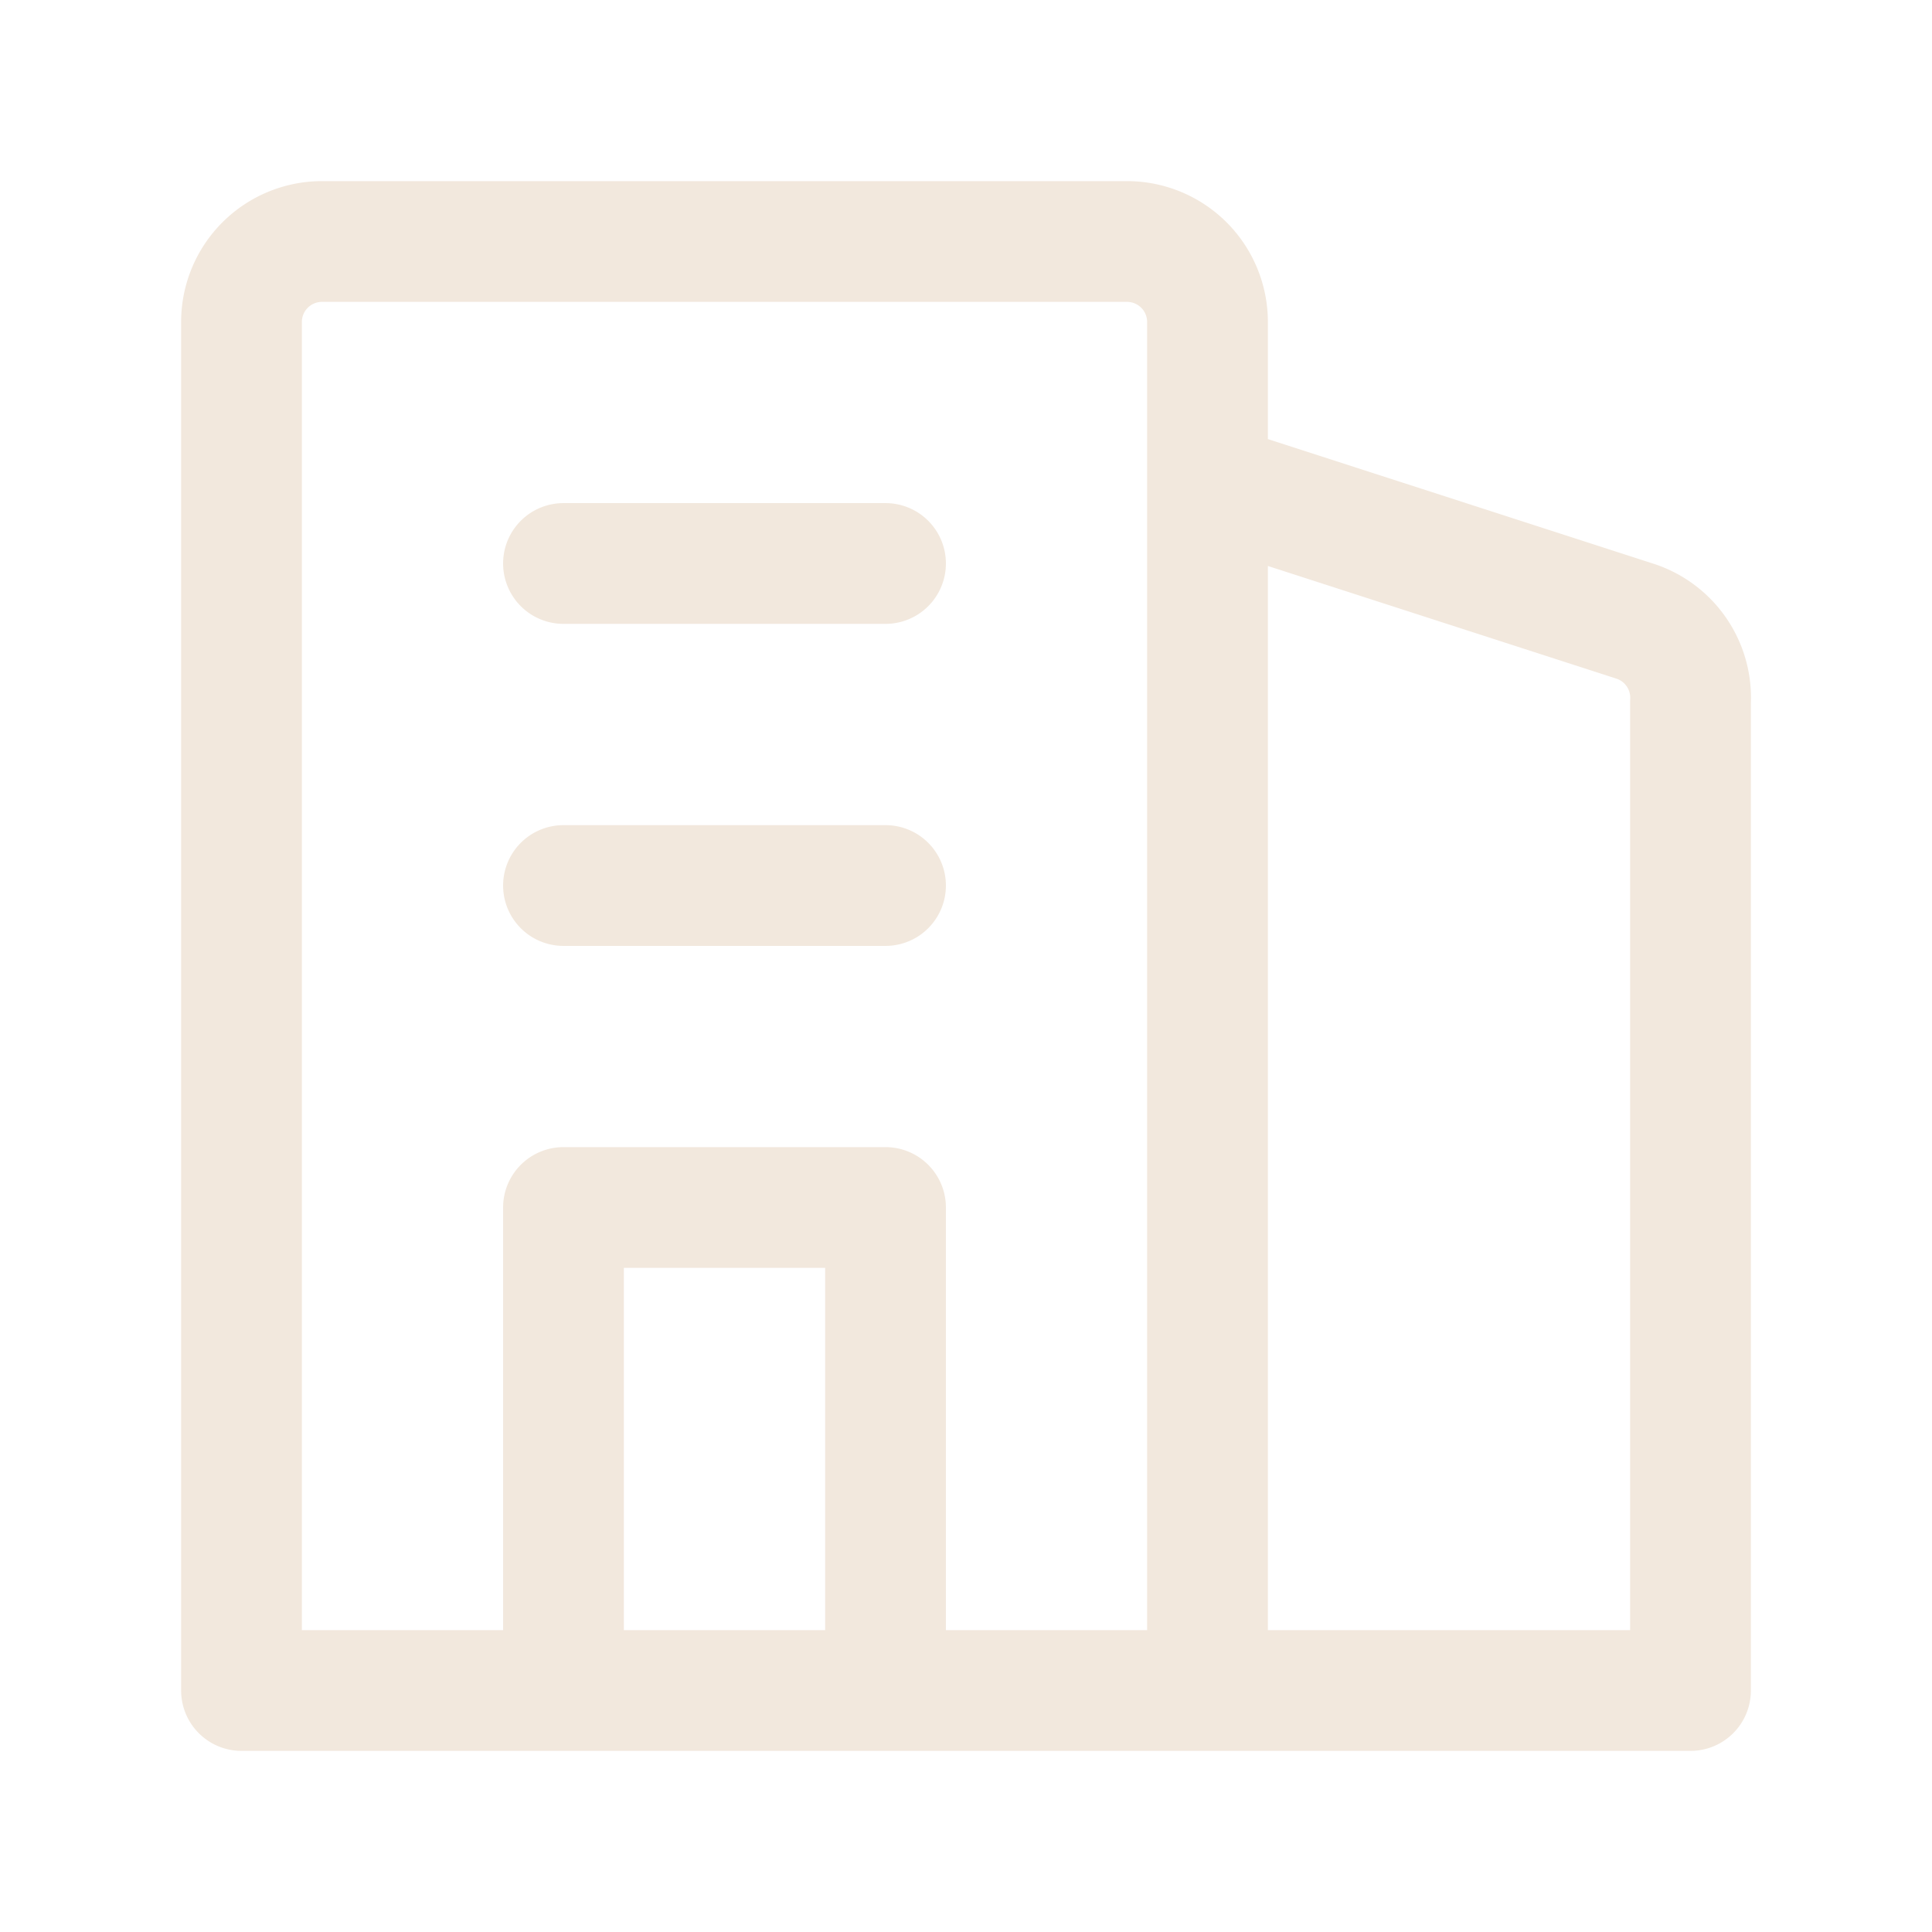 <?xml version="1.0" encoding="UTF-8"?>
<svg xmlns="http://www.w3.org/2000/svg" width="32" height="32" fill="none">
  <path d="M9.333 14.667h5.334M20 28H4V5.333A1.333 1.333 0 015.333 4h13.334A1.333 1.333 0 0120 5.333V28zm0 0h8V11.627a1.333 1.333 0 00-.907-1.334L20 8v20zm-5.333 0v-8H9.333v8h5.334zM9.333 9.333h5.334-5.334z" stroke="#F2E8DD" stroke-width="2" stroke-linecap="round" stroke-linejoin="round"></path>
</svg>
